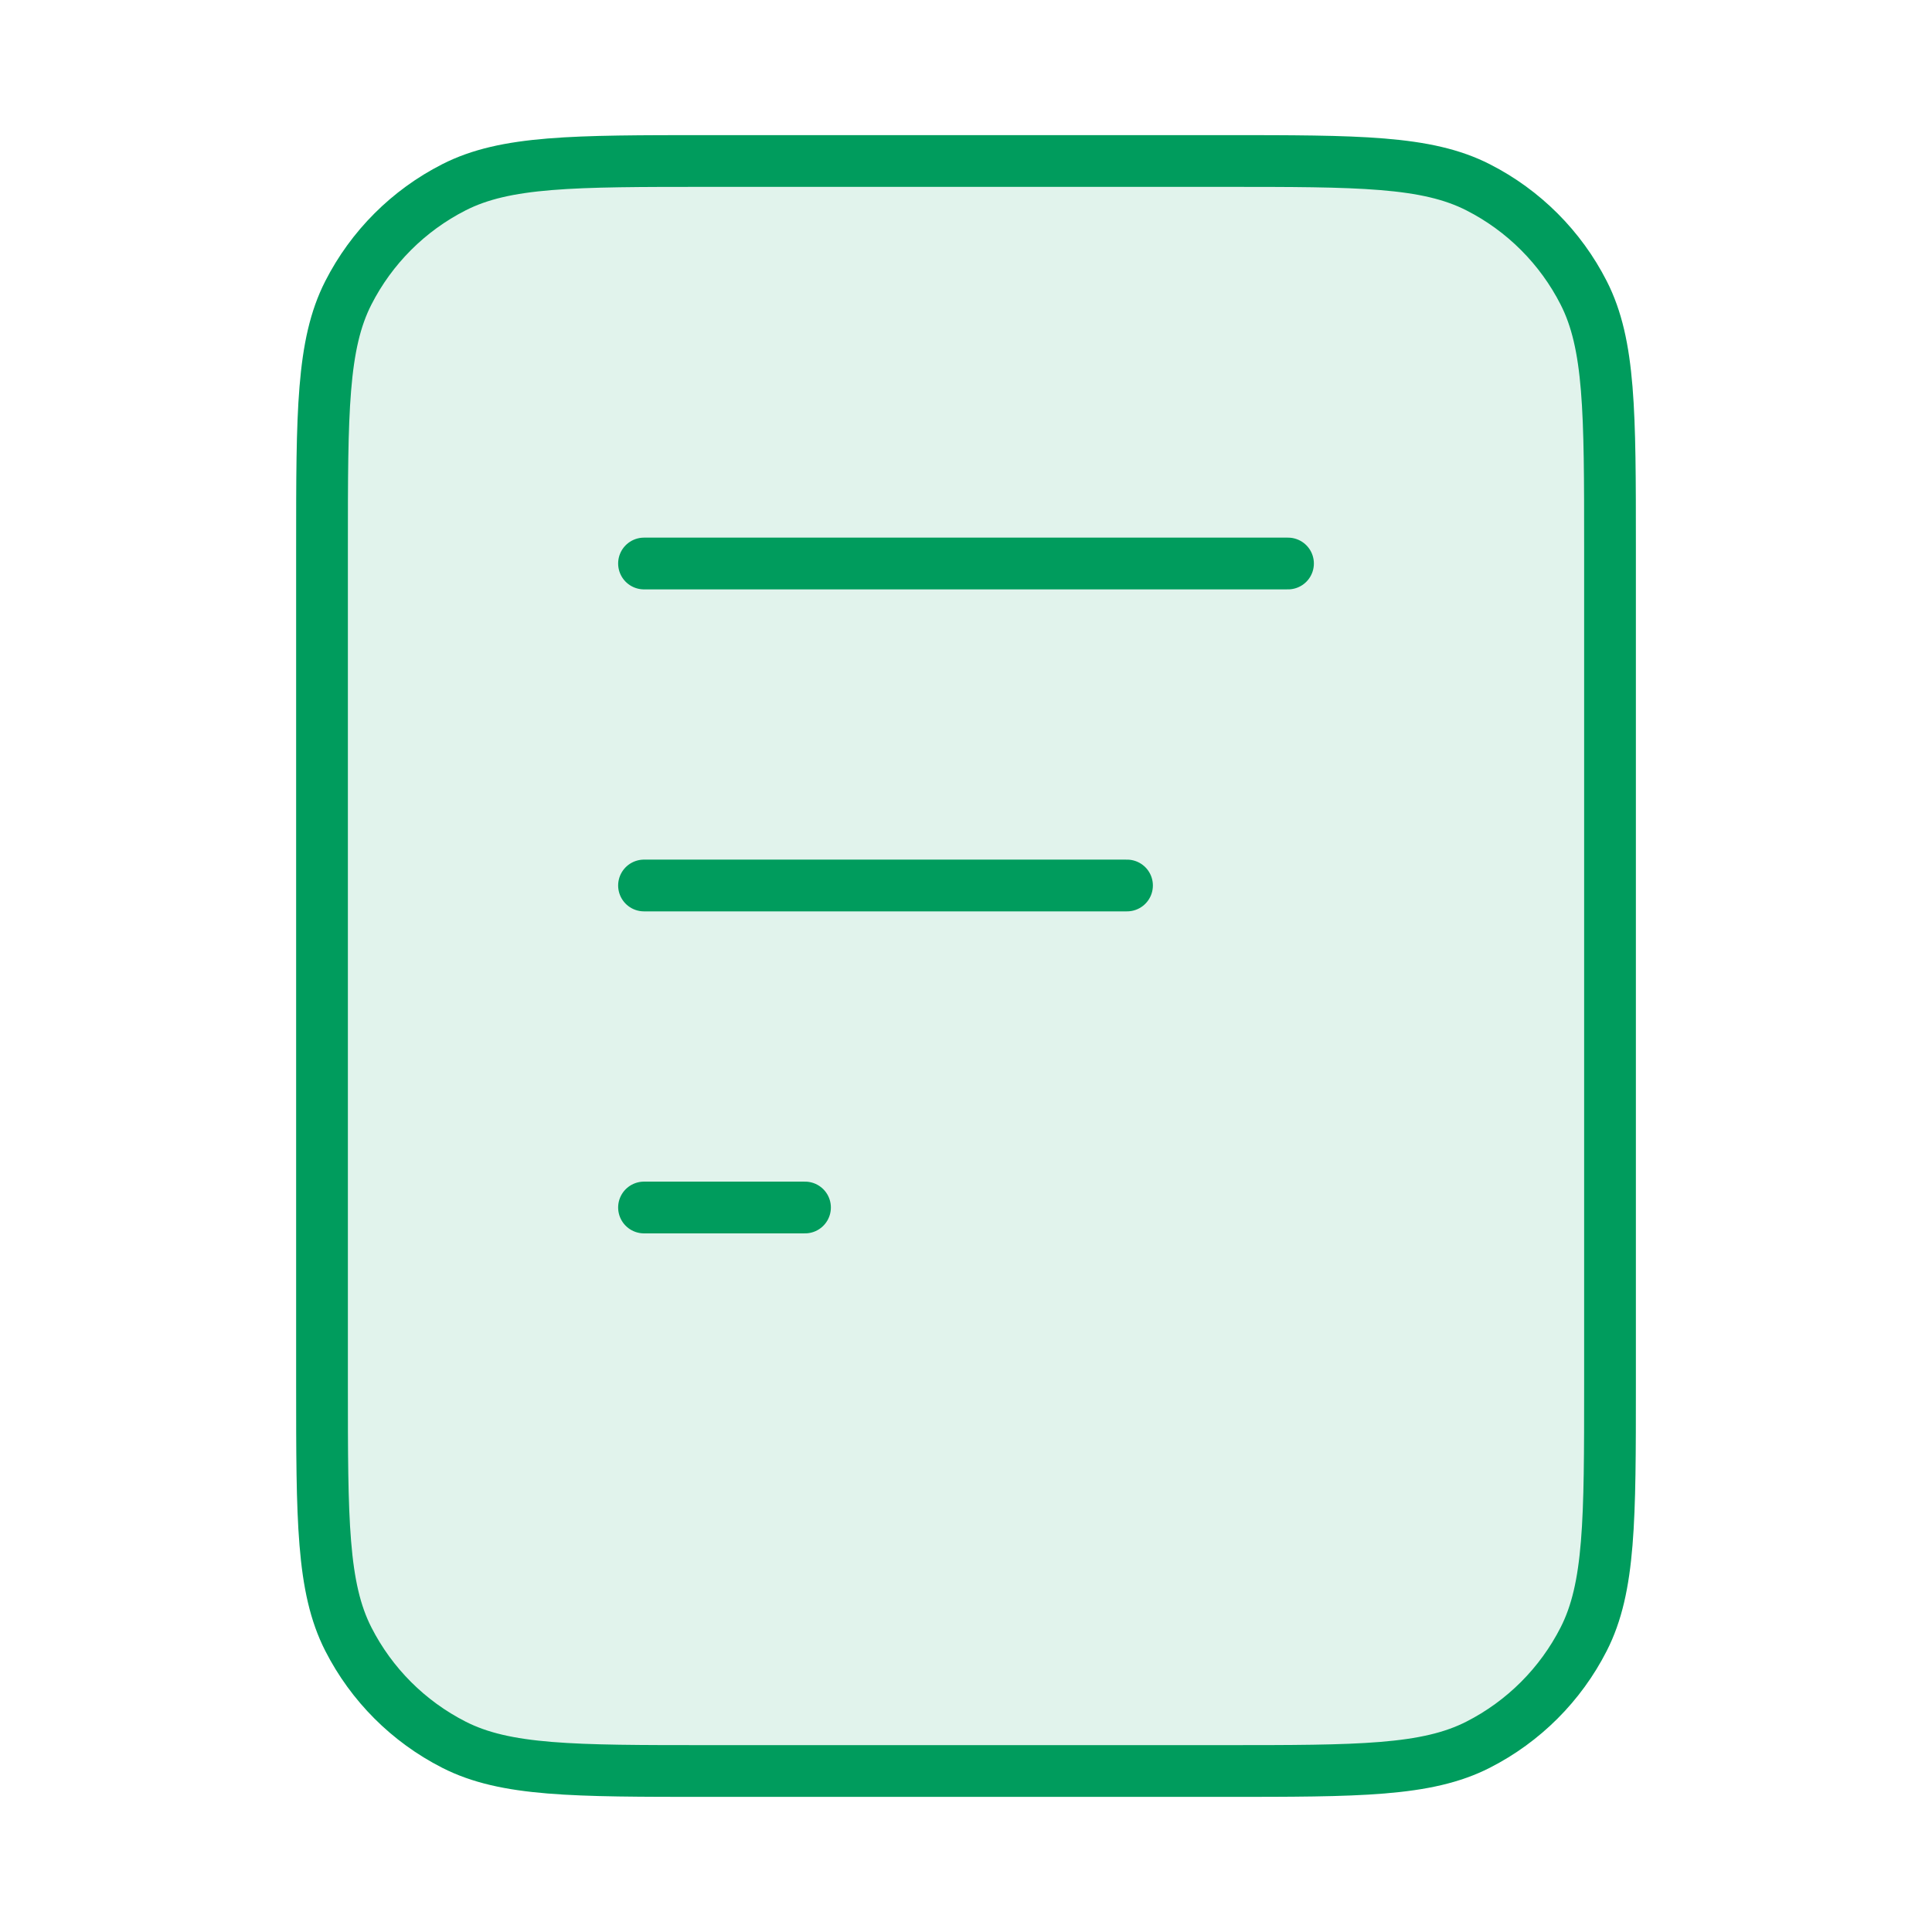 <svg width="112" height="112" viewBox="0 0 112 112" fill="none" xmlns="http://www.w3.org/2000/svg">
<path opacity="0.12" d="M18.667 31.733C18.667 23.892 18.667 19.972 20.193 16.977C21.535 14.343 23.677 12.201 26.311 10.859C29.306 9.333 33.226 9.333 41.067 9.333H70.934C78.774 9.333 82.695 9.333 85.689 10.859C88.324 12.201 90.466 14.343 91.808 16.977C93.334 19.972 93.334 23.892 93.334 31.733V80.267C93.334 88.107 93.334 92.028 91.808 95.022C90.466 97.657 88.324 99.798 85.689 101.141C82.695 102.667 78.774 102.667 70.934 102.667H41.067C33.226 102.667 29.306 102.667 26.311 101.141C23.677 99.798 21.535 97.657 20.193 95.022C18.667 92.028 18.667 88.107 18.667 80.267V31.733Z" fill="#009C5D"/>
<path d="M65.334 51.333H37.334M46.667 70H37.334M74.667 32.667H37.334M93.334 31.733V80.267C93.334 88.107 93.334 92.028 91.808 95.022C90.466 97.657 88.324 99.798 85.689 101.141C82.695 102.667 78.774 102.667 70.934 102.667H41.067C33.226 102.667 29.306 102.667 26.311 101.141C23.677 99.798 21.535 97.657 20.193 95.022C18.667 92.028 18.667 88.107 18.667 80.267V31.733C18.667 23.892 18.667 19.972 20.193 16.977C21.535 14.343 23.677 12.201 26.311 10.859C29.306 9.333 33.226 9.333 41.067 9.333H70.934C78.774 9.333 82.695 9.333 85.689 10.859C88.324 12.201 90.466 14.343 91.808 16.977C93.334 19.972 93.334 23.892 93.334 31.733Z" stroke="#009C5D" stroke-width="3" stroke-linecap="round" stroke-linejoin="round"/>
</svg>
